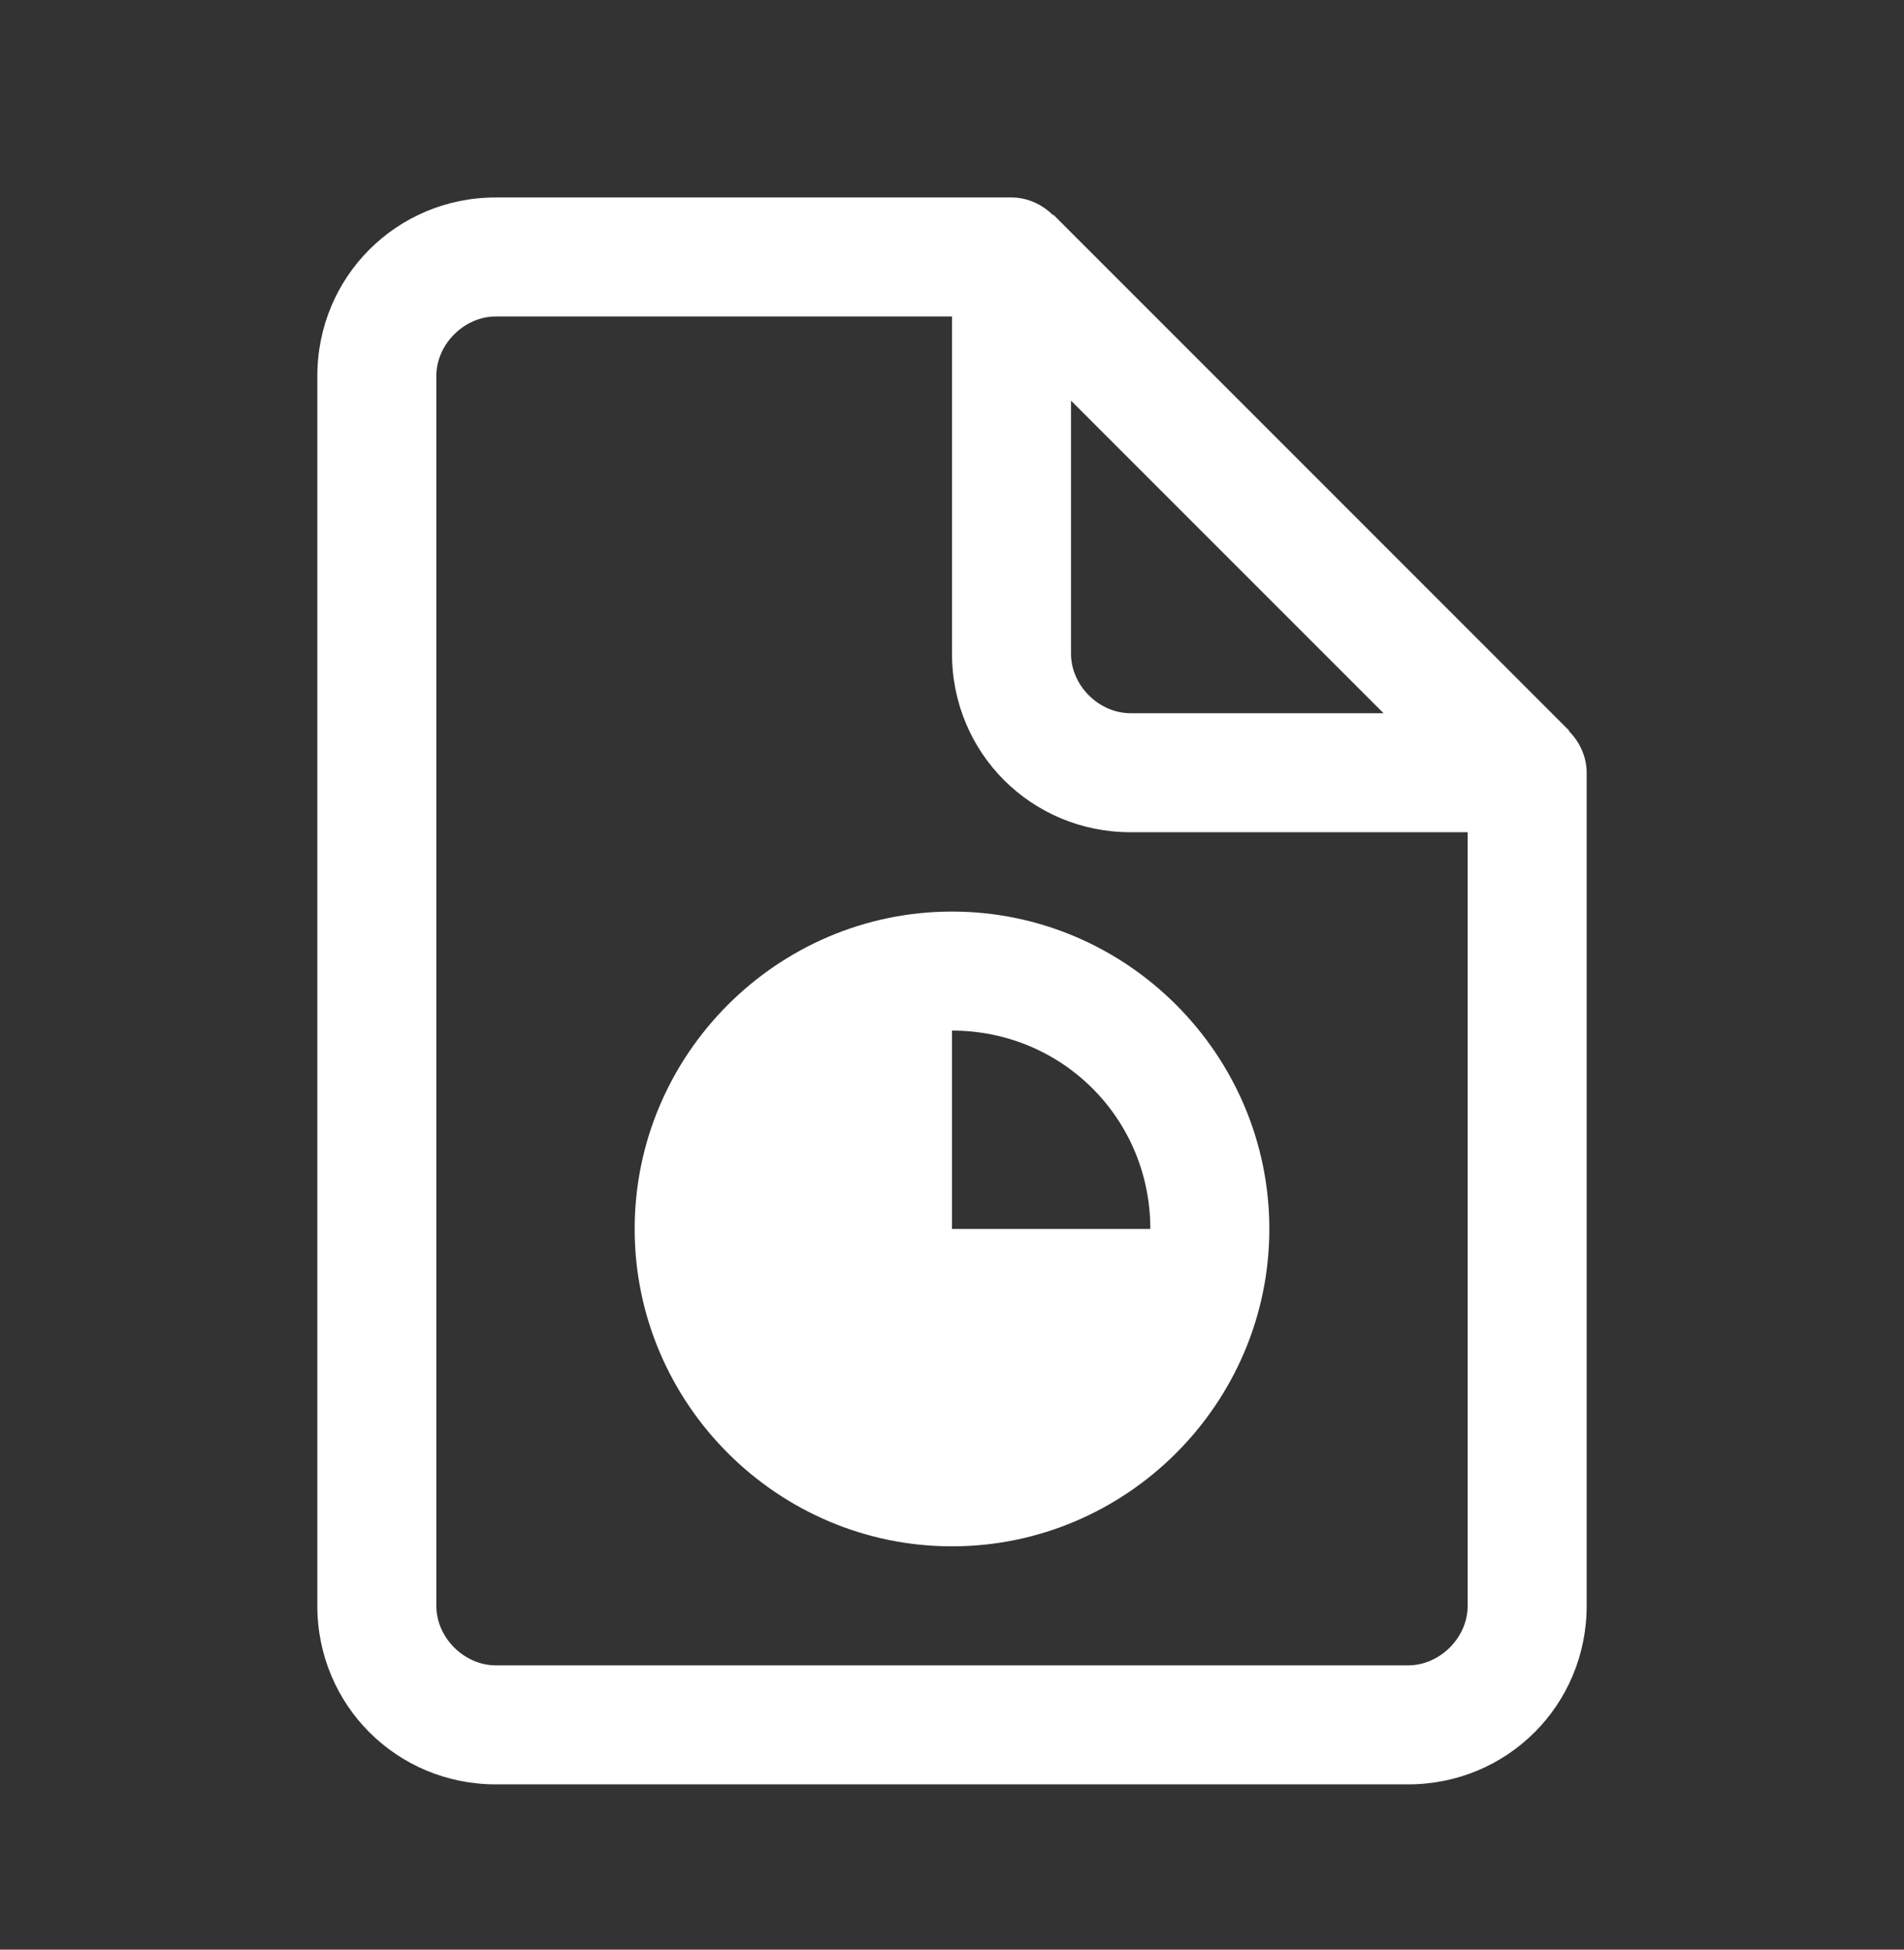 <svg width="42" height="43" viewBox="0 0 42 43" fill="none" xmlns="http://www.w3.org/2000/svg">
<rect x="0" y="0" width="42" height="43" fill="#333333" stroke="none"/>
<path d="M10.938 4.355C8.75 4.355 7 6.105 7 8.293V35.418C7 37.605 8.75 39.355 10.938 39.355H31.062C33.25 39.355 35 37.605 35 35.418V17.043C35 16.693 34.848 16.364 34.607 16.123L34.615 16.115L23.241 4.74L23.232 4.749C22.991 4.508 22.663 4.355 22.312 4.355H10.938ZM10.938 6.98H21V14.418C21 16.605 22.75 18.355 24.938 18.355H32.375V35.418C32.375 36.118 31.762 36.73 31.062 36.73H10.938C10.238 36.73 9.625 36.118 9.625 35.418V8.293C9.625 7.593 10.238 6.98 10.938 6.98ZM23.625 8.836L30.519 15.73H24.938C24.238 15.73 23.625 15.118 23.625 14.418V8.836ZM21 20.105C17.15 20.105 14 23.255 14 27.105C14 30.956 17.15 34.105 21 34.105C24.85 34.105 28 30.956 28 27.105C28 23.255 24.85 20.105 21 20.105ZM21 22.73C23.432 22.73 25.375 24.674 25.375 27.105H21V22.73Z" fill="white"/>
</svg>
